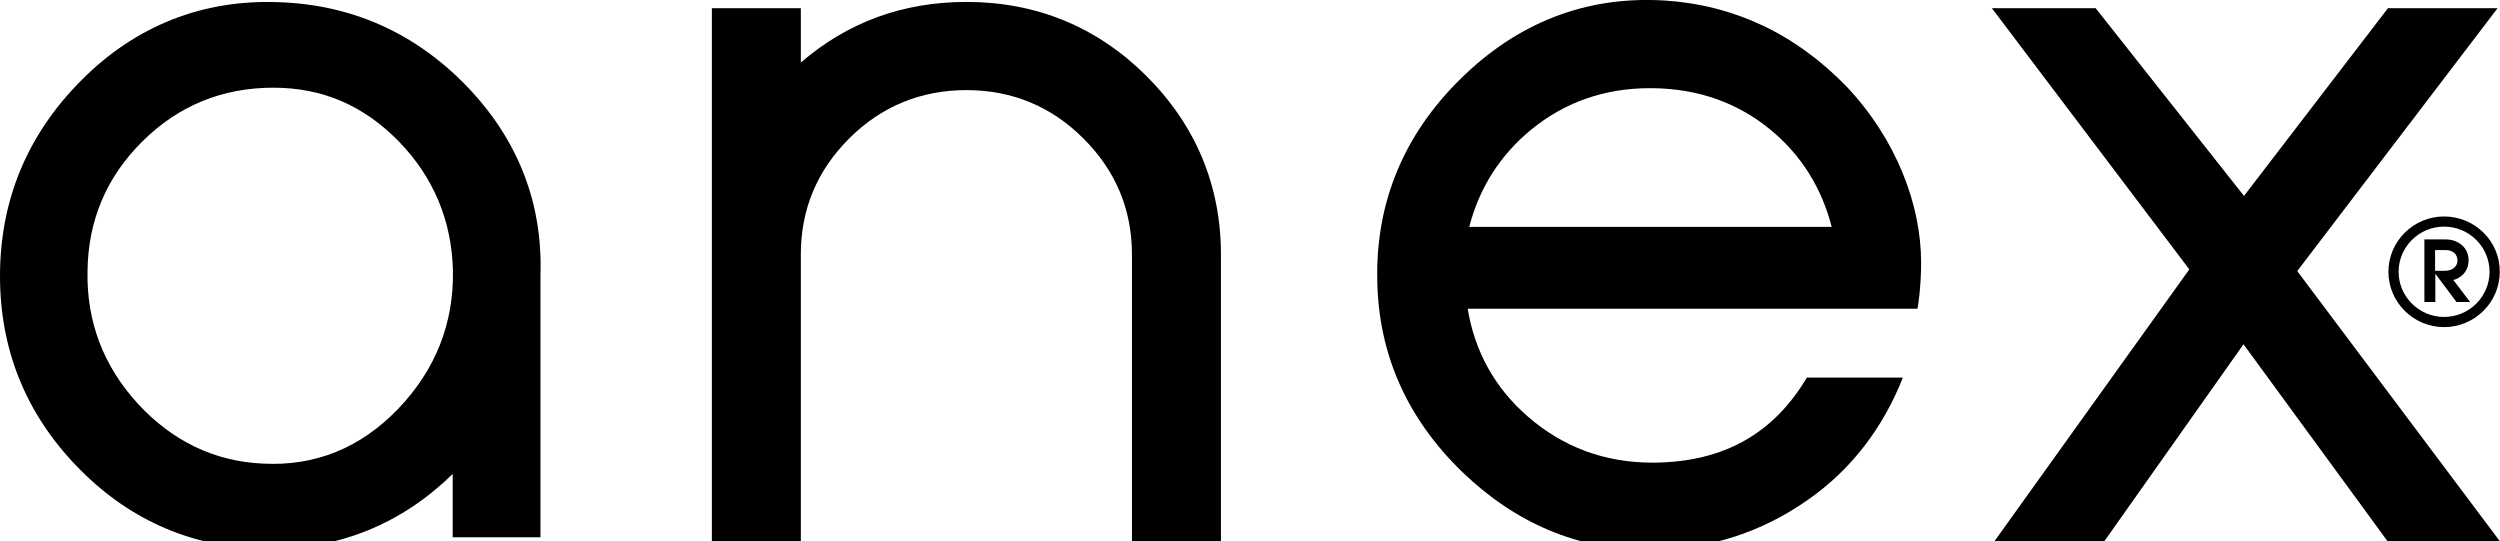 <?xml version="1.0" encoding="UTF-8"?> <svg xmlns="http://www.w3.org/2000/svg" width="157" height="34" viewBox="0 0 157 34" fill="none"> <g clip-path="url(#clip0)"> <path d="M154.069 17.584C154.313 17.523 154.511 17.402 154.695 17.22C154.908 16.992 155.015 16.704 155.03 16.386C155.03 15.991 154.908 15.672 154.633 15.415C154.359 15.172 154.008 15.035 153.565 15.035H152.252V18.965H152.939V17.19L154.267 18.965H155.122L154.069 17.584ZM152.923 17.023V15.703H153.58C153.809 15.703 153.992 15.764 154.13 15.885C154.252 15.991 154.313 16.143 154.328 16.325C154.343 16.522 154.267 16.674 154.13 16.81C153.977 16.947 153.763 17.008 153.488 17.008H152.923V17.023Z" fill="black"></path> <path d="M153.488 13.594C151.565 13.594 149.992 15.157 149.992 17.068C149.992 18.98 151.565 20.543 153.488 20.543C155.412 20.543 156.985 18.98 156.985 17.068C157 15.157 155.427 13.594 153.488 13.594ZM153.488 19.905C151.916 19.905 150.633 18.631 150.633 17.068C150.633 15.506 151.916 14.231 153.488 14.231C155.061 14.231 156.344 15.506 156.344 17.068C156.344 18.631 155.061 19.905 153.488 19.905Z" fill="black"></path> <path d="M71.988 4.764C75.088 7.859 76.675 11.637 76.675 15.991V34.03H71.087V15.991C71.087 13.154 70.064 10.711 68.034 8.693C66.019 6.676 63.545 5.659 60.69 5.659C57.835 5.659 55.361 6.676 53.346 8.678C51.316 10.696 50.292 13.139 50.292 15.976V34.015H44.705V0.516H50.292V3.929C53.224 1.396 56.705 0.121 60.69 0.121C65.087 0.121 68.889 1.684 71.988 4.764Z" fill="black"></path> <path d="M29.299 5.401C26.062 2.063 22.093 0.288 17.497 0.137C12.794 -0.045 8.565 1.578 5.145 5.007C1.725 8.42 0 12.562 0 17.341C0 21.923 1.603 25.929 4.779 29.236C7.955 32.559 11.863 34.319 16.383 34.47C16.566 34.47 16.764 34.47 16.947 34.47C21.36 34.47 25.223 32.892 28.429 29.767V33.742H33.941V17.296C34.093 12.759 32.536 8.754 29.299 5.401ZM25.009 25.671C22.642 28.128 19.818 29.282 16.52 29.115C13.466 28.978 10.825 27.704 8.657 25.352C6.489 22.985 5.435 20.194 5.496 17.038C5.527 13.852 6.687 11.106 8.947 8.876C11.191 6.645 13.955 5.507 17.161 5.507C20.245 5.507 22.826 6.615 25.039 8.876C27.223 11.121 28.368 13.852 28.444 16.992C28.505 20.315 27.345 23.228 25.009 25.671Z" fill="black"></path> <path d="M144.267 17.023L156.847 0.516H149.962L140.923 12.304L131.609 0.516H125.09L137.488 16.917L125.243 34H132.144L140.892 21.62L149.946 34H157L144.267 17.023Z" fill="black"></path> <path d="M120.647 16.507C120.647 12.835 119.075 8.724 115.96 5.431C112.738 2.109 108.876 0.303 104.494 0.03C99.608 -0.258 95.318 1.411 91.73 4.946C88.142 8.466 86.386 12.744 86.493 17.614C86.569 22.242 88.355 26.262 91.806 29.615C95.18 32.877 99.119 34.531 103.501 34.531H103.791C107.364 34.485 110.662 33.423 113.578 31.36C116.28 29.464 118.25 26.869 119.502 23.713H113.471C111.379 27.233 108.265 28.993 103.944 29.054H103.776C100.784 29.054 98.157 28.083 95.944 26.156C93.867 24.351 92.615 22.075 92.172 19.39H120.418C120.433 19.405 120.647 18.024 120.647 16.507ZM92.264 14.261C92.905 11.773 94.234 9.71 96.188 8.117C98.295 6.402 100.799 5.538 103.608 5.538H103.776C106.662 5.568 109.166 6.463 111.242 8.193C113.12 9.755 114.403 11.804 115.029 14.246H92.264V14.261Z" fill="black"></path> </g> <defs> <clipPath id="clip0"> <rect width="157" height="34" fill="white"></rect> </clipPath> </defs> </svg> 